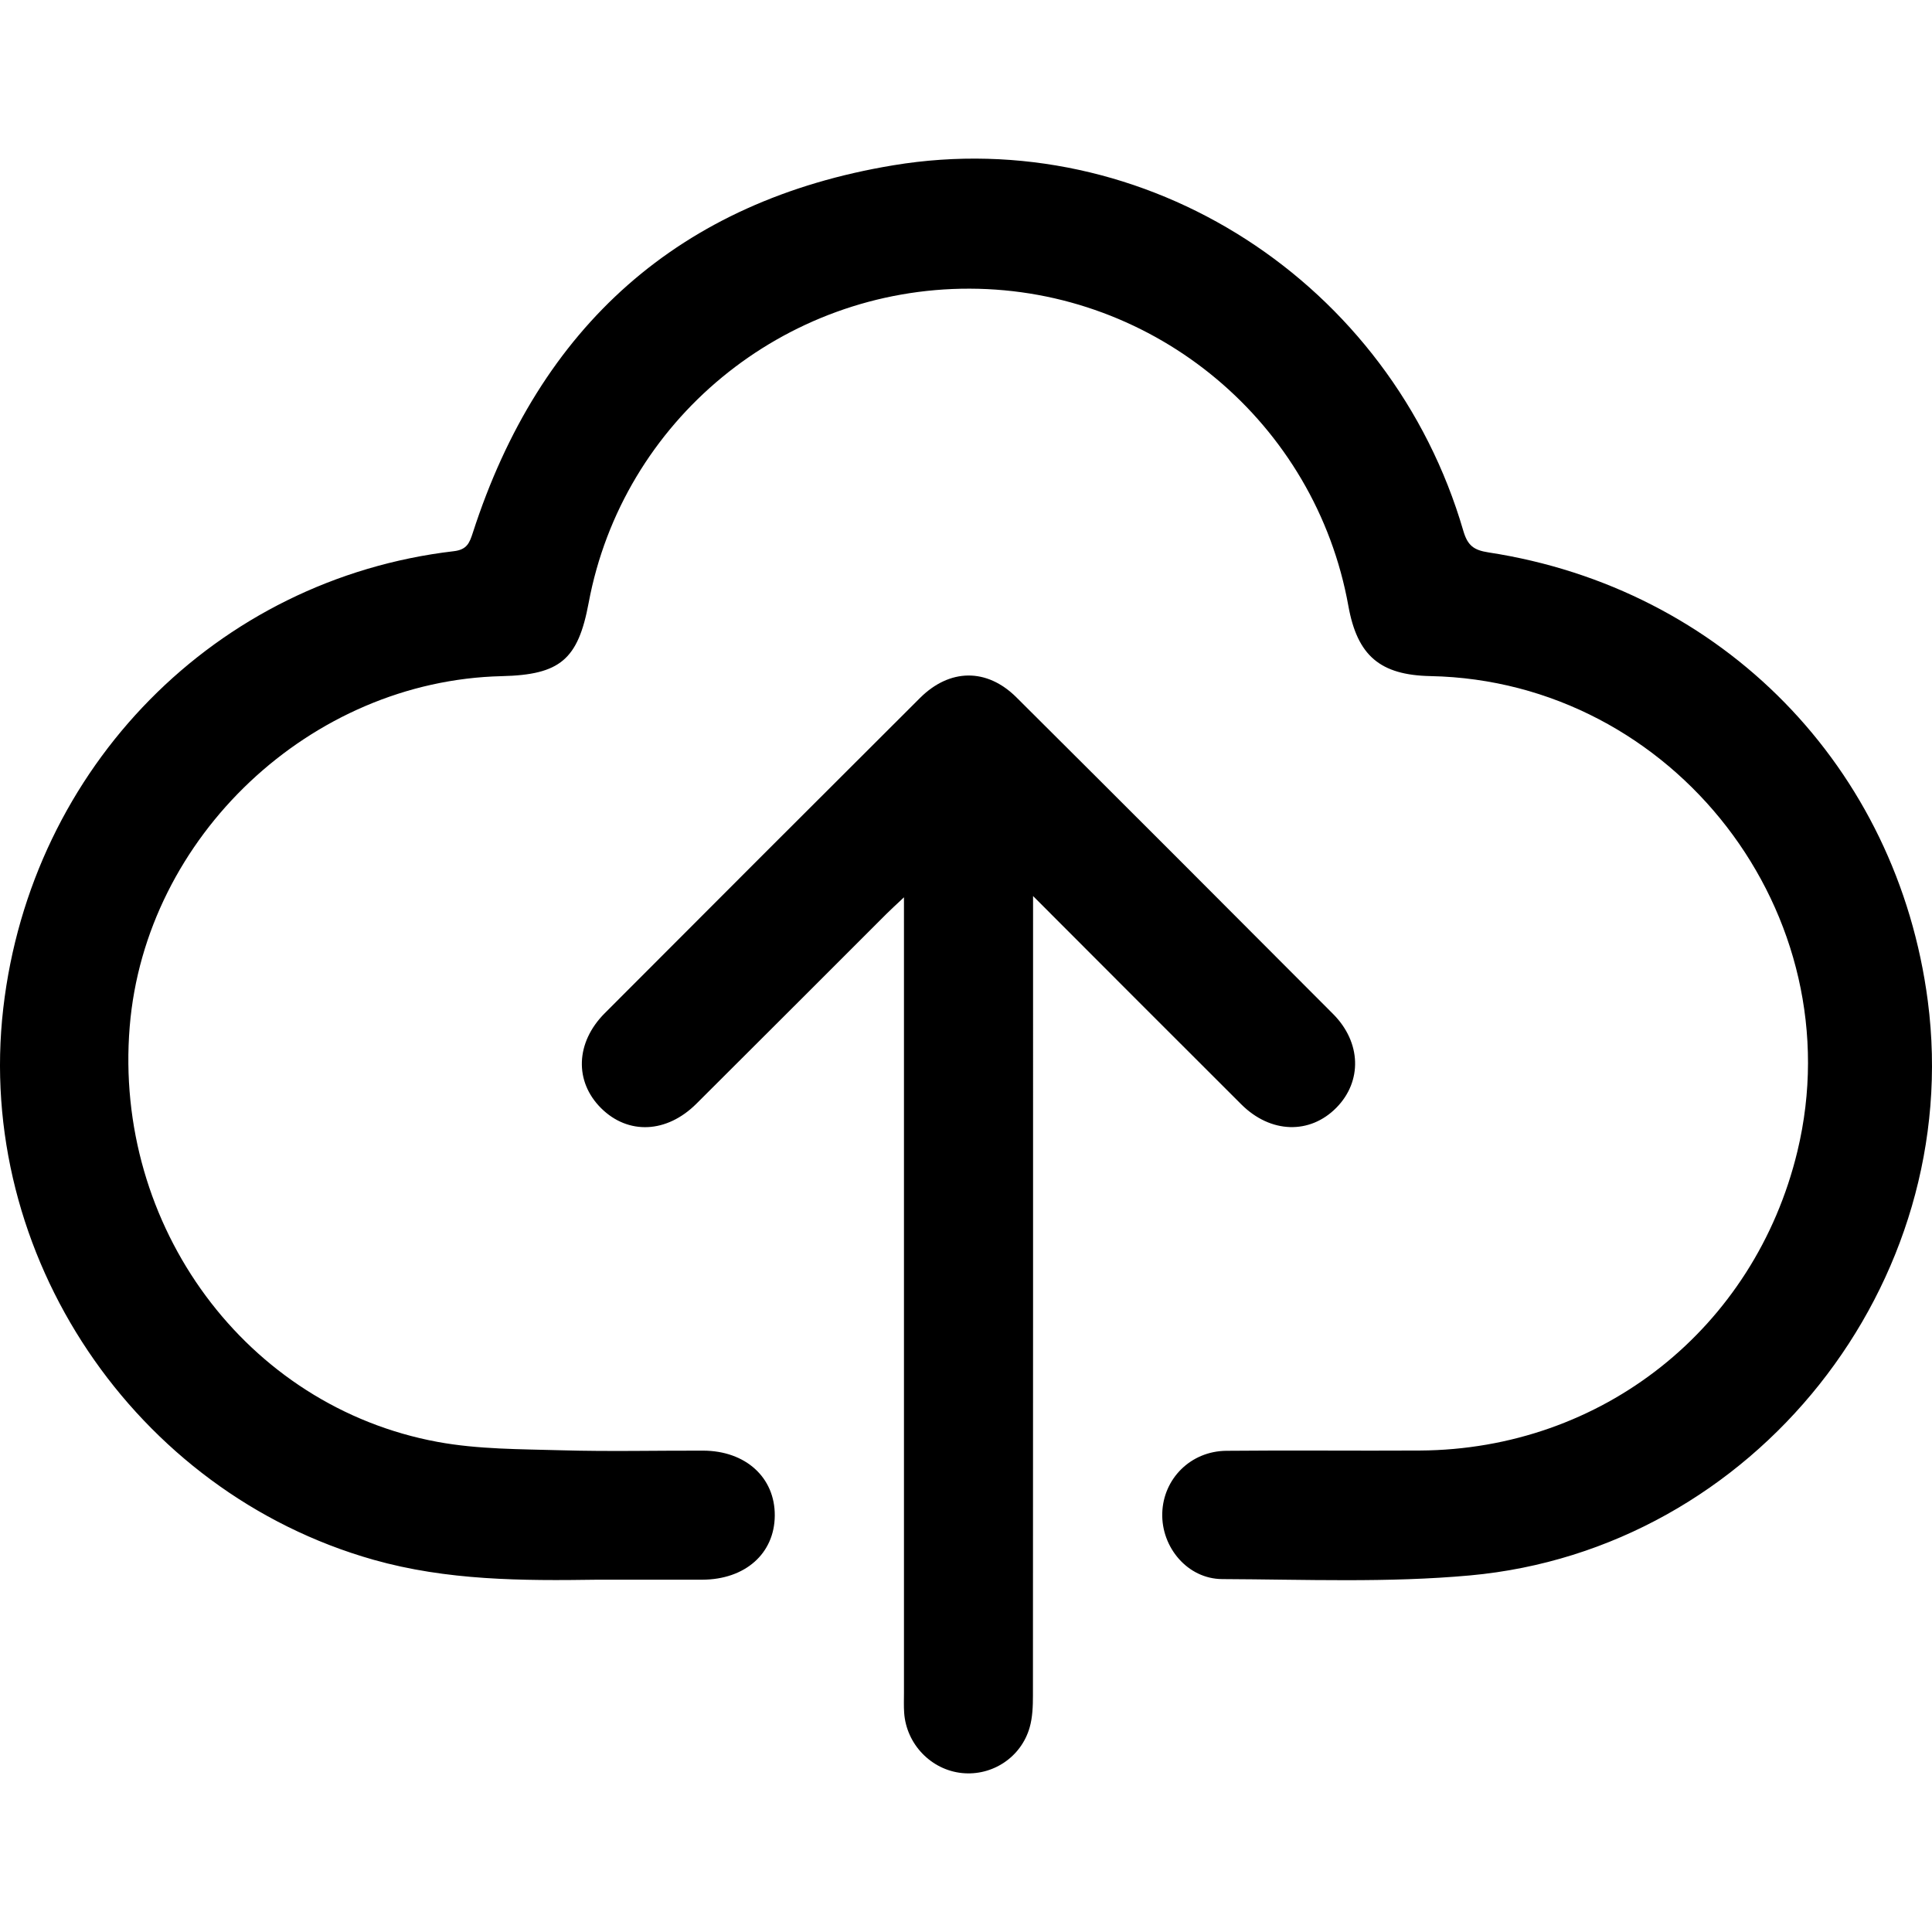 <?xml version="1.0" encoding="utf-8"?>
<!-- Generator: Adobe Illustrator 16.0.0, SVG Export Plug-In . SVG Version: 6.00 Build 0)  -->
<!DOCTYPE svg PUBLIC "-//W3C//DTD SVG 1.1//EN" "http://www.w3.org/Graphics/SVG/1.1/DTD/svg11.dtd">
<svg version="1.1" id="Layer_1" xmlns="http://www.w3.org/2000/svg" xmlns:xlink="http://www.w3.org/1999/xlink" x="0px" y="0px"
	 width="512px" height="512px" viewBox="0 0 512 512" enable-background="new 0 0 512 512" xml:space="preserve">
<g>
	<path fill-rule="evenodd" clip-rule="evenodd" d="M158.296,418.637c-19.964,0.297-39.827,0.234-59.348-5.293
		C35.657,395.417-6.676,332.529,0.869,267.185c7.381-63.922,56.414-113.744,119.392-121.11c3.475-0.406,4.163-2.167,5.052-4.92
		c17.677-54.679,54.796-87.969,111.395-97.349c67.045-11.111,131.928,31.154,151.079,96.843c1.142,3.915,2.757,5.144,6.68,5.746
		c62.041,9.5,108.352,56.906,116.424,118.902c9.749,74.874-45.931,145.328-121.315,152.205c-21.746,1.983-43.78,1.062-65.68,0.971
		c-9.158-0.039-16.162-8.403-15.885-17.501c0.275-9.112,7.528-16.403,16.97-16.496c17.103-0.17,34.211,0.03,51.314-0.071
		c48.247-0.285,88.72-32.396,100.031-79.274c15.138-62.733-32.67-124.678-97.213-125.958c-13.378-0.264-19.408-5.412-21.779-18.588
		c-8.722-48.472-51.052-83.95-100.321-84.085c-49.402-0.134-92.001,34.981-101.016,83.271c-2.807,15.035-7.57,19.054-23.009,19.415
		c-50.638,1.18-94.506,42.511-98.617,92.914c-4.31,52.838,30.859,100.651,81.587,110.017c10.758,1.986,21.946,1.911,32.951,2.225
		c12.462,0.358,24.943,0.059,37.415,0.091c11.275,0.029,19.066,7.117,18.998,17.214c-0.067,10.063-7.845,16.954-19.231,16.988
		C176.827,418.658,167.562,418.637,158.296,418.637z"/>
	<path fill-rule="evenodd" clip-rule="evenodd" d="M239.56,237.795c-2.205,2.084-3.499,3.251-4.73,4.48
		c-16.767,16.747-33.496,33.532-50.296,50.244c-7.871,7.831-18.076,8.242-25.208,1.186c-7.139-7.063-6.829-17.407,0.94-25.196
		c27.812-27.875,55.65-55.727,83.534-83.53c7.879-7.856,17.72-7.978,25.558-0.176c28.035,27.906,55.995,55.885,83.916,83.905
		c7.505,7.528,7.756,17.849,0.897,24.83c-7.024,7.148-17.441,6.872-25.203-0.859c-18.047-17.976-36.02-36.023-55.195-55.217
		c0,3.064,0,4.841,0,6.618c0,68.42,0.01,136.841-0.034,205.262c-0.002,2.817-0.102,5.751-0.863,8.432
		c-2.252,7.929-9.896,12.924-17.936,12.103c-8.18-0.834-14.757-7.661-15.33-15.978c-0.122-1.773-0.049-3.562-0.049-5.344
		c-0.001-67.886-0.001-135.773-0.001-203.66C239.56,242.956,239.56,241.018,239.56,237.795z"/>
</g>
</svg>

